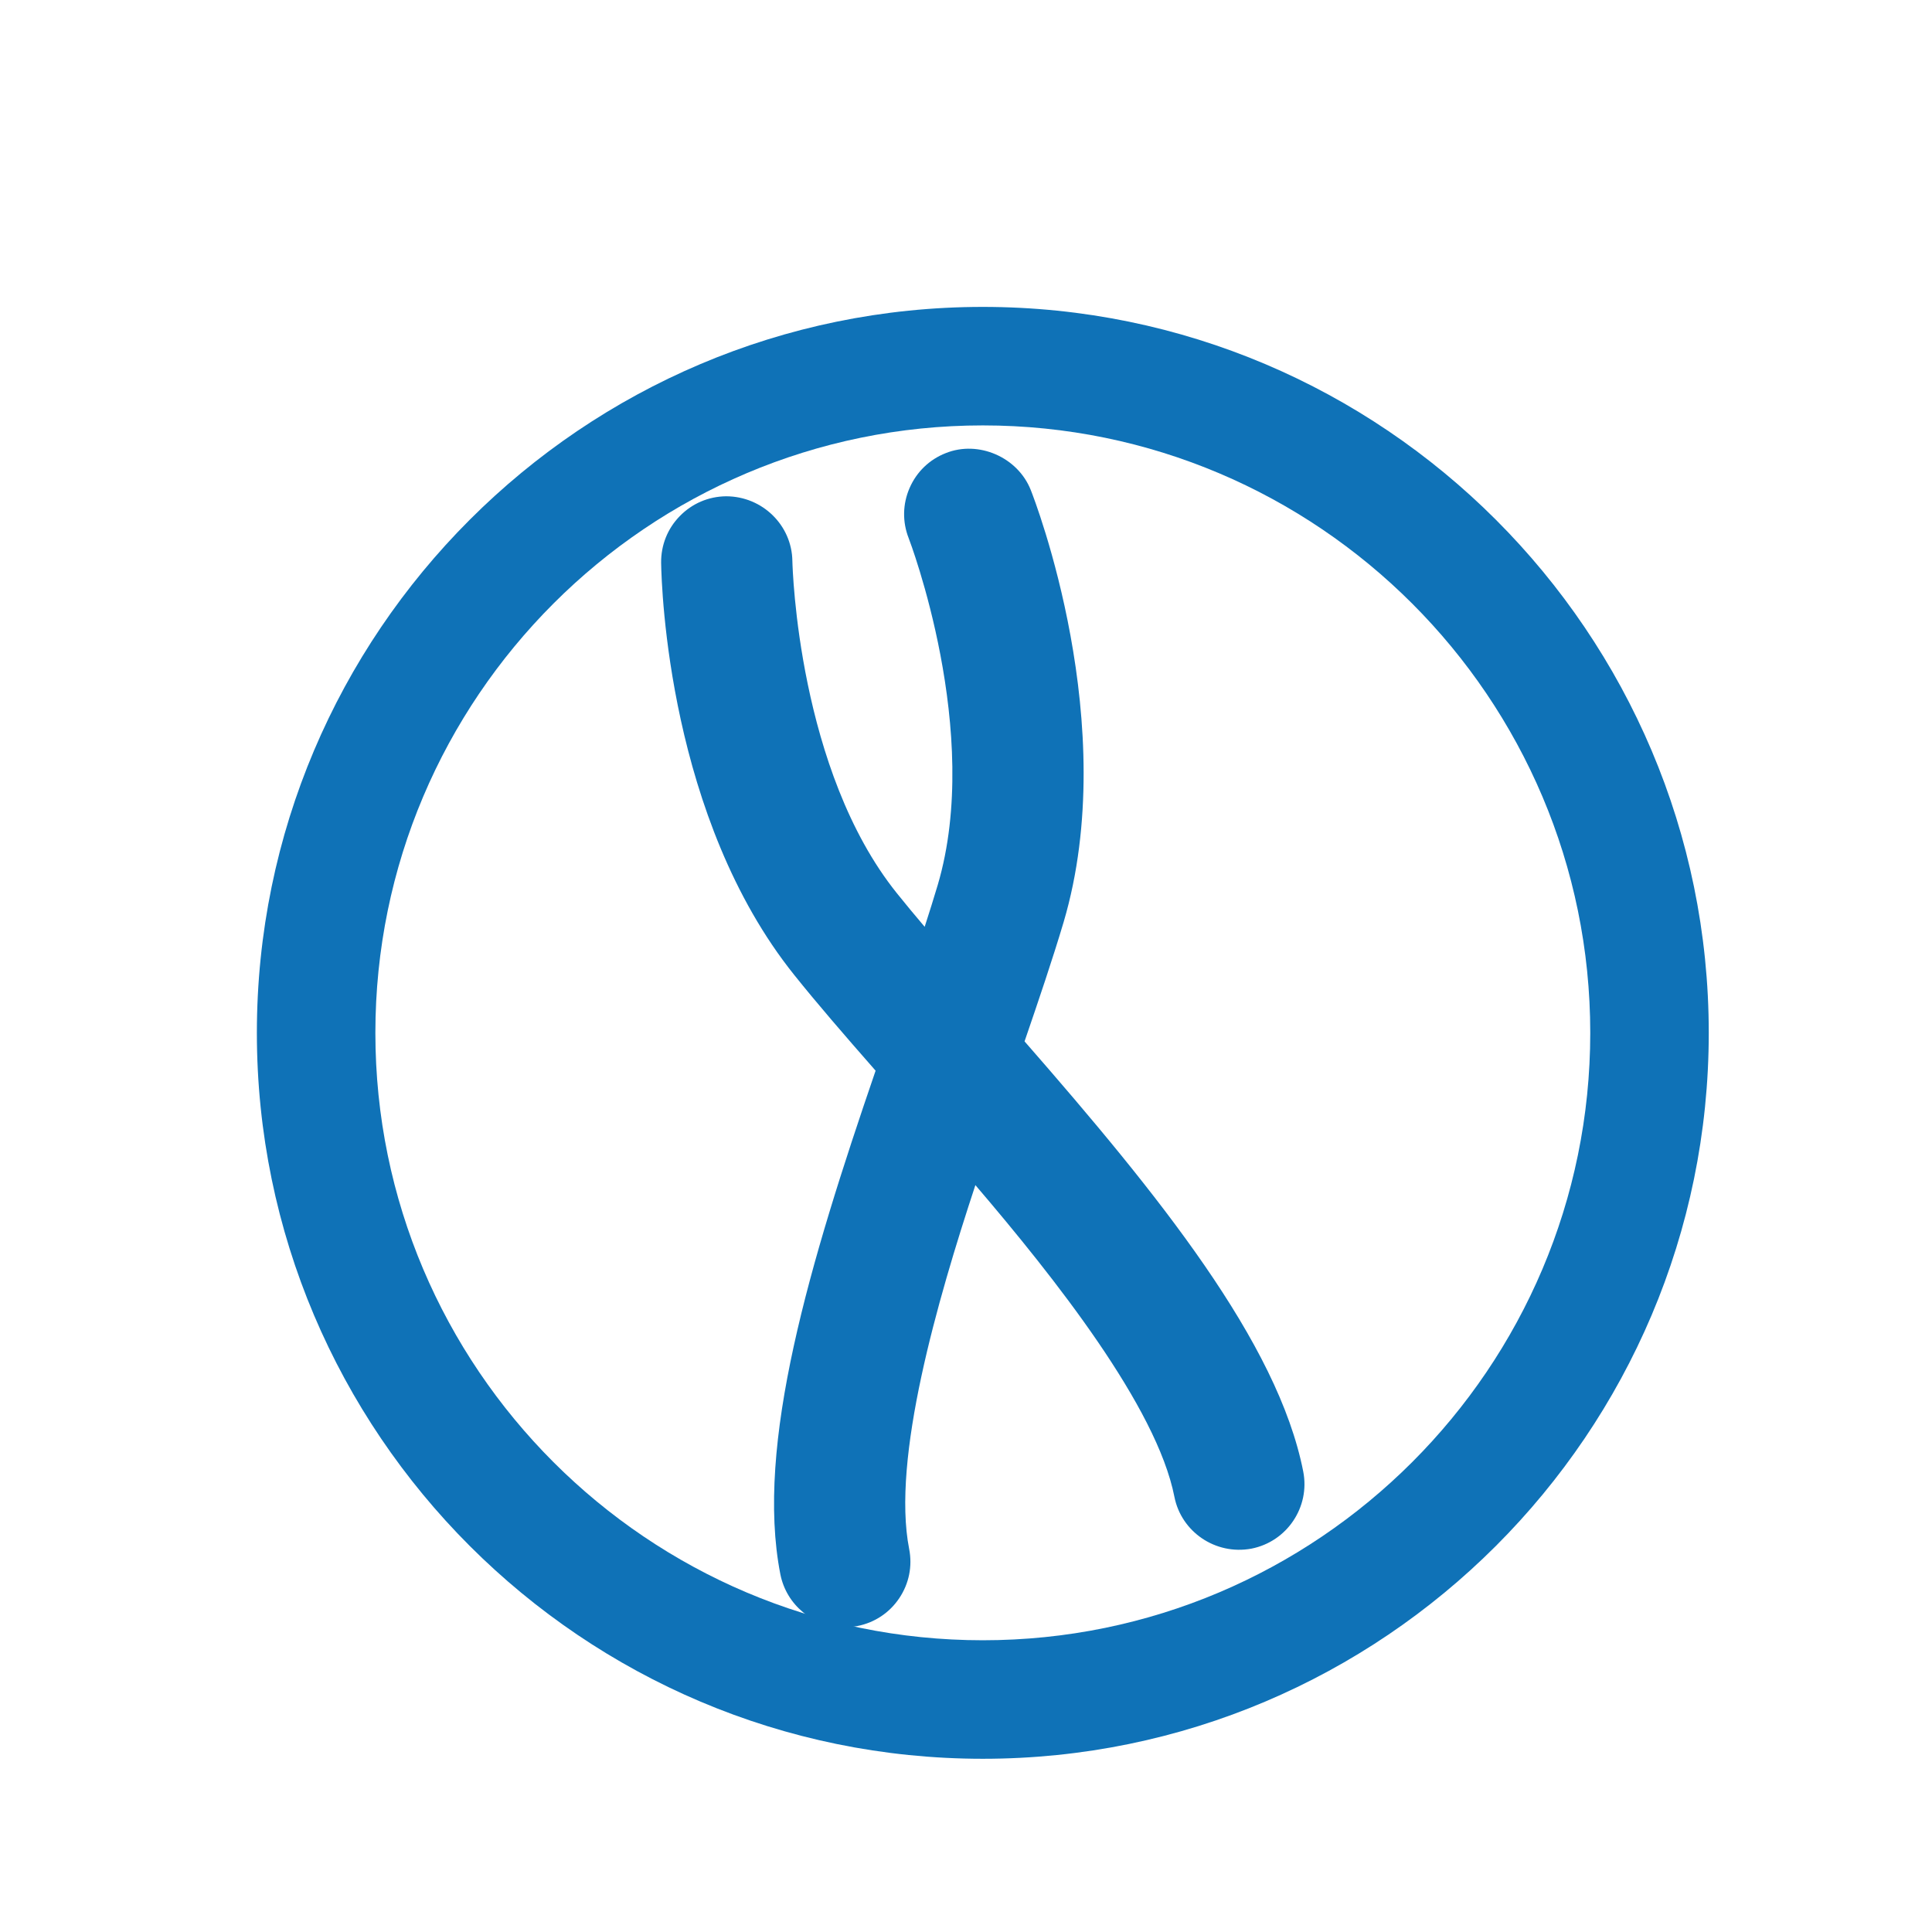 <?xml version="1.0" encoding="utf-8"?>
<!-- Generator: Adobe Illustrator 16.0.0, SVG Export Plug-In . SVG Version: 6.00 Build 0)  -->
<!DOCTYPE svg PUBLIC "-//W3C//DTD SVG 1.1//EN" "http://www.w3.org/Graphics/SVG/1.1/DTD/svg11.dtd">
<svg version="1.1" id="Ebene_1" xmlns="http://www.w3.org/2000/svg" xmlns:xlink="http://www.w3.org/1999/xlink" x="0px" y="0px"
	 width="350px" height="350px" viewBox="0 0 350 350" enable-background="new 0 0 350 350" xml:space="preserve">
<symbol  id="New_Symbol_2" viewBox="-6.977 -6.571 13.954 13.142">
	<g>
		<path fill="#282828" d="M5.593,5.703C2.45,7.979,0.208,5.06,0.003,4.776C-0.203,5.06-2.441,7.984-5.588,5.713
			C-7.21,4.543-7.515,1.726-5.952-0.79c1.792-2.883,5.546-5.506,5.927-5.767c0,0,0.008-0.02,0.018-0.013
			C0.003-6.576,0.01-6.556,0.01-6.556c0.383,0.26,4.138,2.876,5.937,5.757C7.513,1.712,7.212,4.53,5.593,5.703z"/>
	</g>
</symbol>
<g>
	<g>
		<path fill="#0f72b7" d="M178.046,318.62c-72.52,0-131.512-58.993-131.512-131.505c0-72.521,58.993-131.517,131.512-131.517
			c72.519,0,131.512,58.996,131.512,131.517C309.558,259.627,250.564,318.62,178.046,318.62z M178.046,77.066
			c-60.679,0-110.044,49.365-110.044,110.049c0,60.671,49.365,110.034,110.044,110.034c60.68,0,110.044-49.363,110.044-110.034
			C288.09,126.431,238.726,77.066,178.046,77.066z"/>
	</g>
	<g>
		<path fill="#0f72b7" d="M153.039,294.796c-5.668,0-10.569-4.035-11.667-9.588c-4.597-23.443,5.316-56.414,17.251-91.244
			c-5.761-6.571-10.603-12.171-14.724-17.322c-22.746-28.361-24.051-70.01-24.129-74.67c-0.04-3.193,1.157-6.206,3.382-8.477
			c2.221-2.281,5.194-3.552,8.375-3.589c6.599,0,11.936,5.266,12.019,11.731c0.037,1.483,1.089,37.913,18.904,60.145
			c1.553,1.937,3.251,3.985,5.064,6.119c0.857-2.654,1.652-5.191,2.364-7.579c8.18-27.646-5.124-62.487-5.267-62.839
			c-1.153-2.943-1.098-6.173,0.173-9.084c1.269-2.917,3.595-5.159,6.553-6.314c5.906-2.363,13.046,0.724,15.402,6.702
			c0.685,1.714,16.514,42.534,5.942,78.277c-1.96,6.587-4.505,14.117-7.073,21.591c24.229,27.74,45.882,54.501,50.485,77.927
			c1.26,6.434-2.939,12.698-9.375,13.967c-6.558,1.22-12.725-3.079-13.962-9.383c-3.2-16.313-21.756-39.734-36.056-56.472
			c-6.89,20.895-15.209,49.588-11.995,65.922c0.609,3.119-0.028,6.282-1.8,8.918c-1.771,2.641-4.458,4.423-7.577,5.036
			C154.561,294.718,153.793,294.796,153.039,294.796z"/>
	</g>
</g>
</svg>
<!-- WCDP_DATA_CMYK_START{"#282828":"73,64,66,75","#0f72b7":"92,55,1,1"}WCDP_DATA_CMYK_END -->